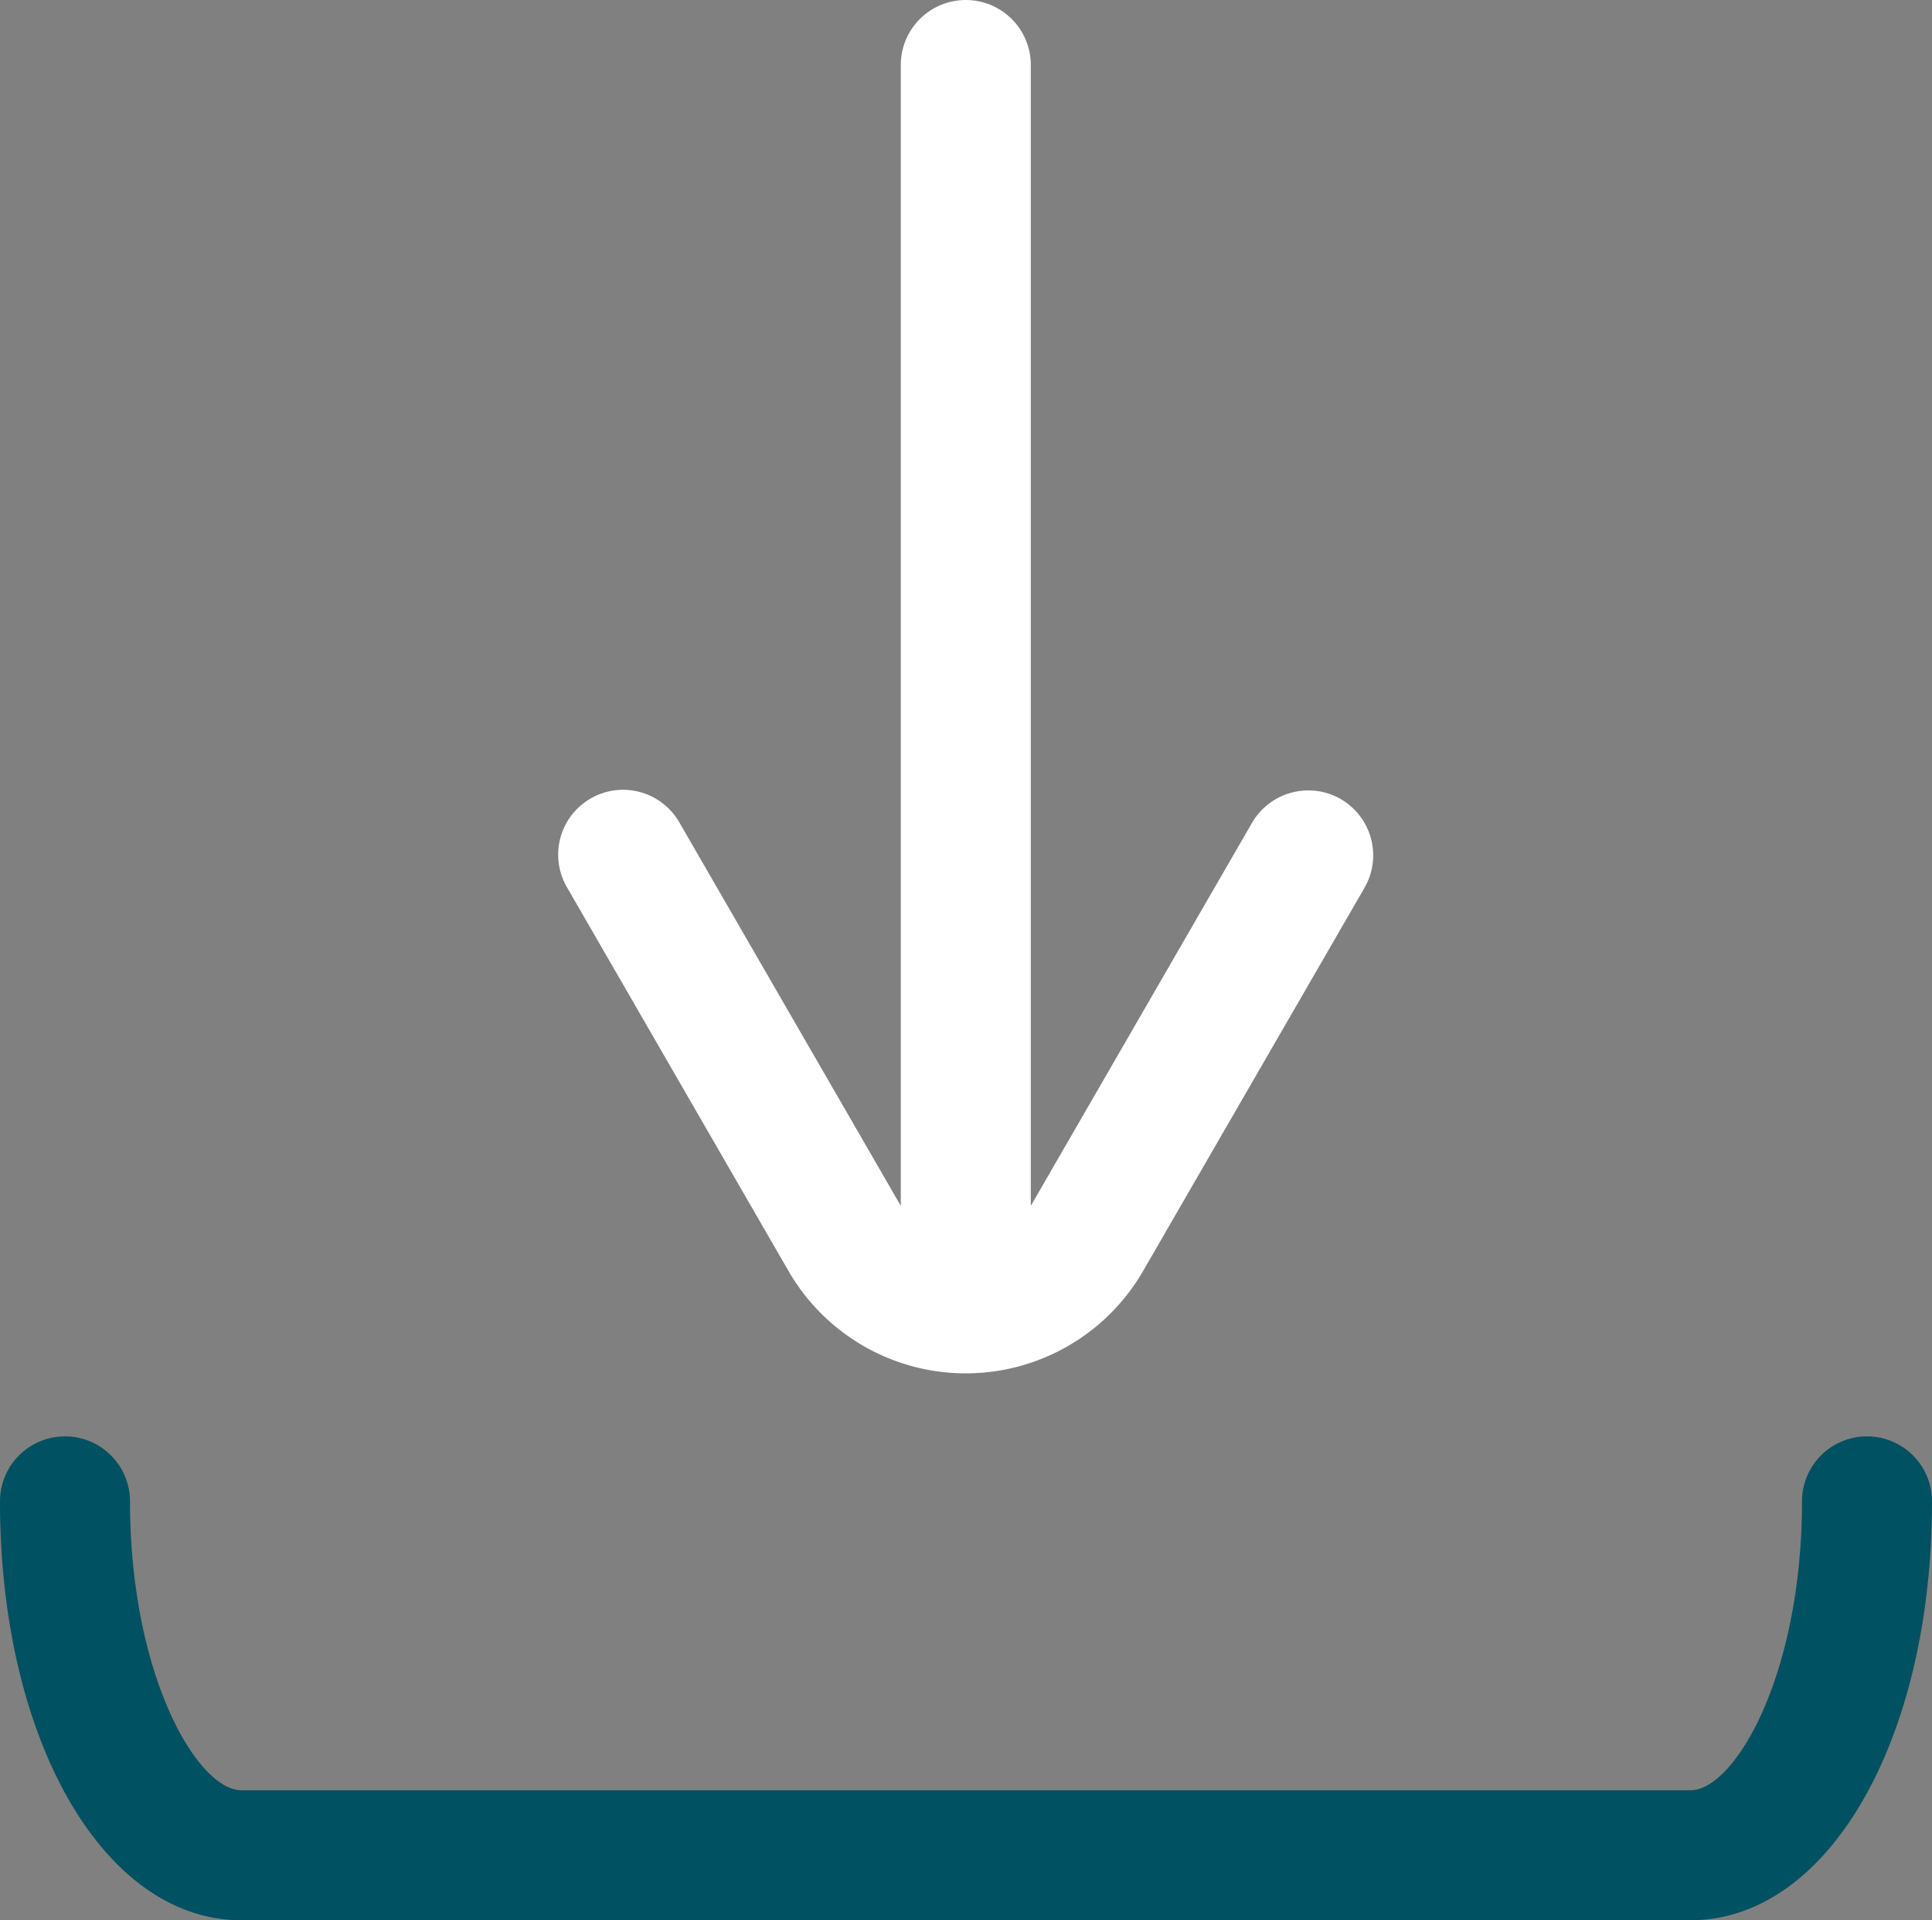 <svg id="Gruppe_270" data-name="Gruppe 270" xmlns="http://www.w3.org/2000/svg" xmlns:xlink="http://www.w3.org/1999/xlink" width="99.569" height="98.986" viewBox="0 0 99.569 98.986">
  <rect x="0" y="0" width="99.569" height="98.986" fill="#808080" stroke="none"/>
  <defs>
    <clipPath id="clip-path">
      <rect id="Rechteck_31" data-name="Rechteck 31" width="99.569" height="98.986" fill="none"/>
    </clipPath>
  </defs>
  <g id="Gruppe_251" data-name="Gruppe 251" transform="translate(0 0)" clip-path="url(#clip-path)">
    <path id="Pfad_101" data-name="Pfad 101" d="M87.114,35.994H12.448C5.353,35.994,0,26.716,0,14.4a3.35,3.35,0,1,1,6.7,0c0,8.951,3.464,14.893,5.748,14.893H87.114c2.291,0,5.755-5.943,5.755-14.893a3.35,3.35,0,1,1,6.7,0c0,12.314-5.353,21.593-12.454,21.593" transform="translate(0 62.992)" fill="#005161"/>
    <path id="Pfad_102" data-name="Pfad 102" d="M44.611,41.189a3.359,3.359,0,0,0-4.576,1.226l-11.4,19.744V3.35a3.35,3.35,0,0,0-6.7,0V62.158l-11.4-19.744a3.344,3.344,0,1,0-5.788,3.35l11.4,19.75a10.549,10.549,0,0,0,18.276,0l11.409-19.75a3.351,3.351,0,0,0-1.226-4.576" transform="translate(24.489 0.001)" fill="#fff"/>
  </g>
</svg>
